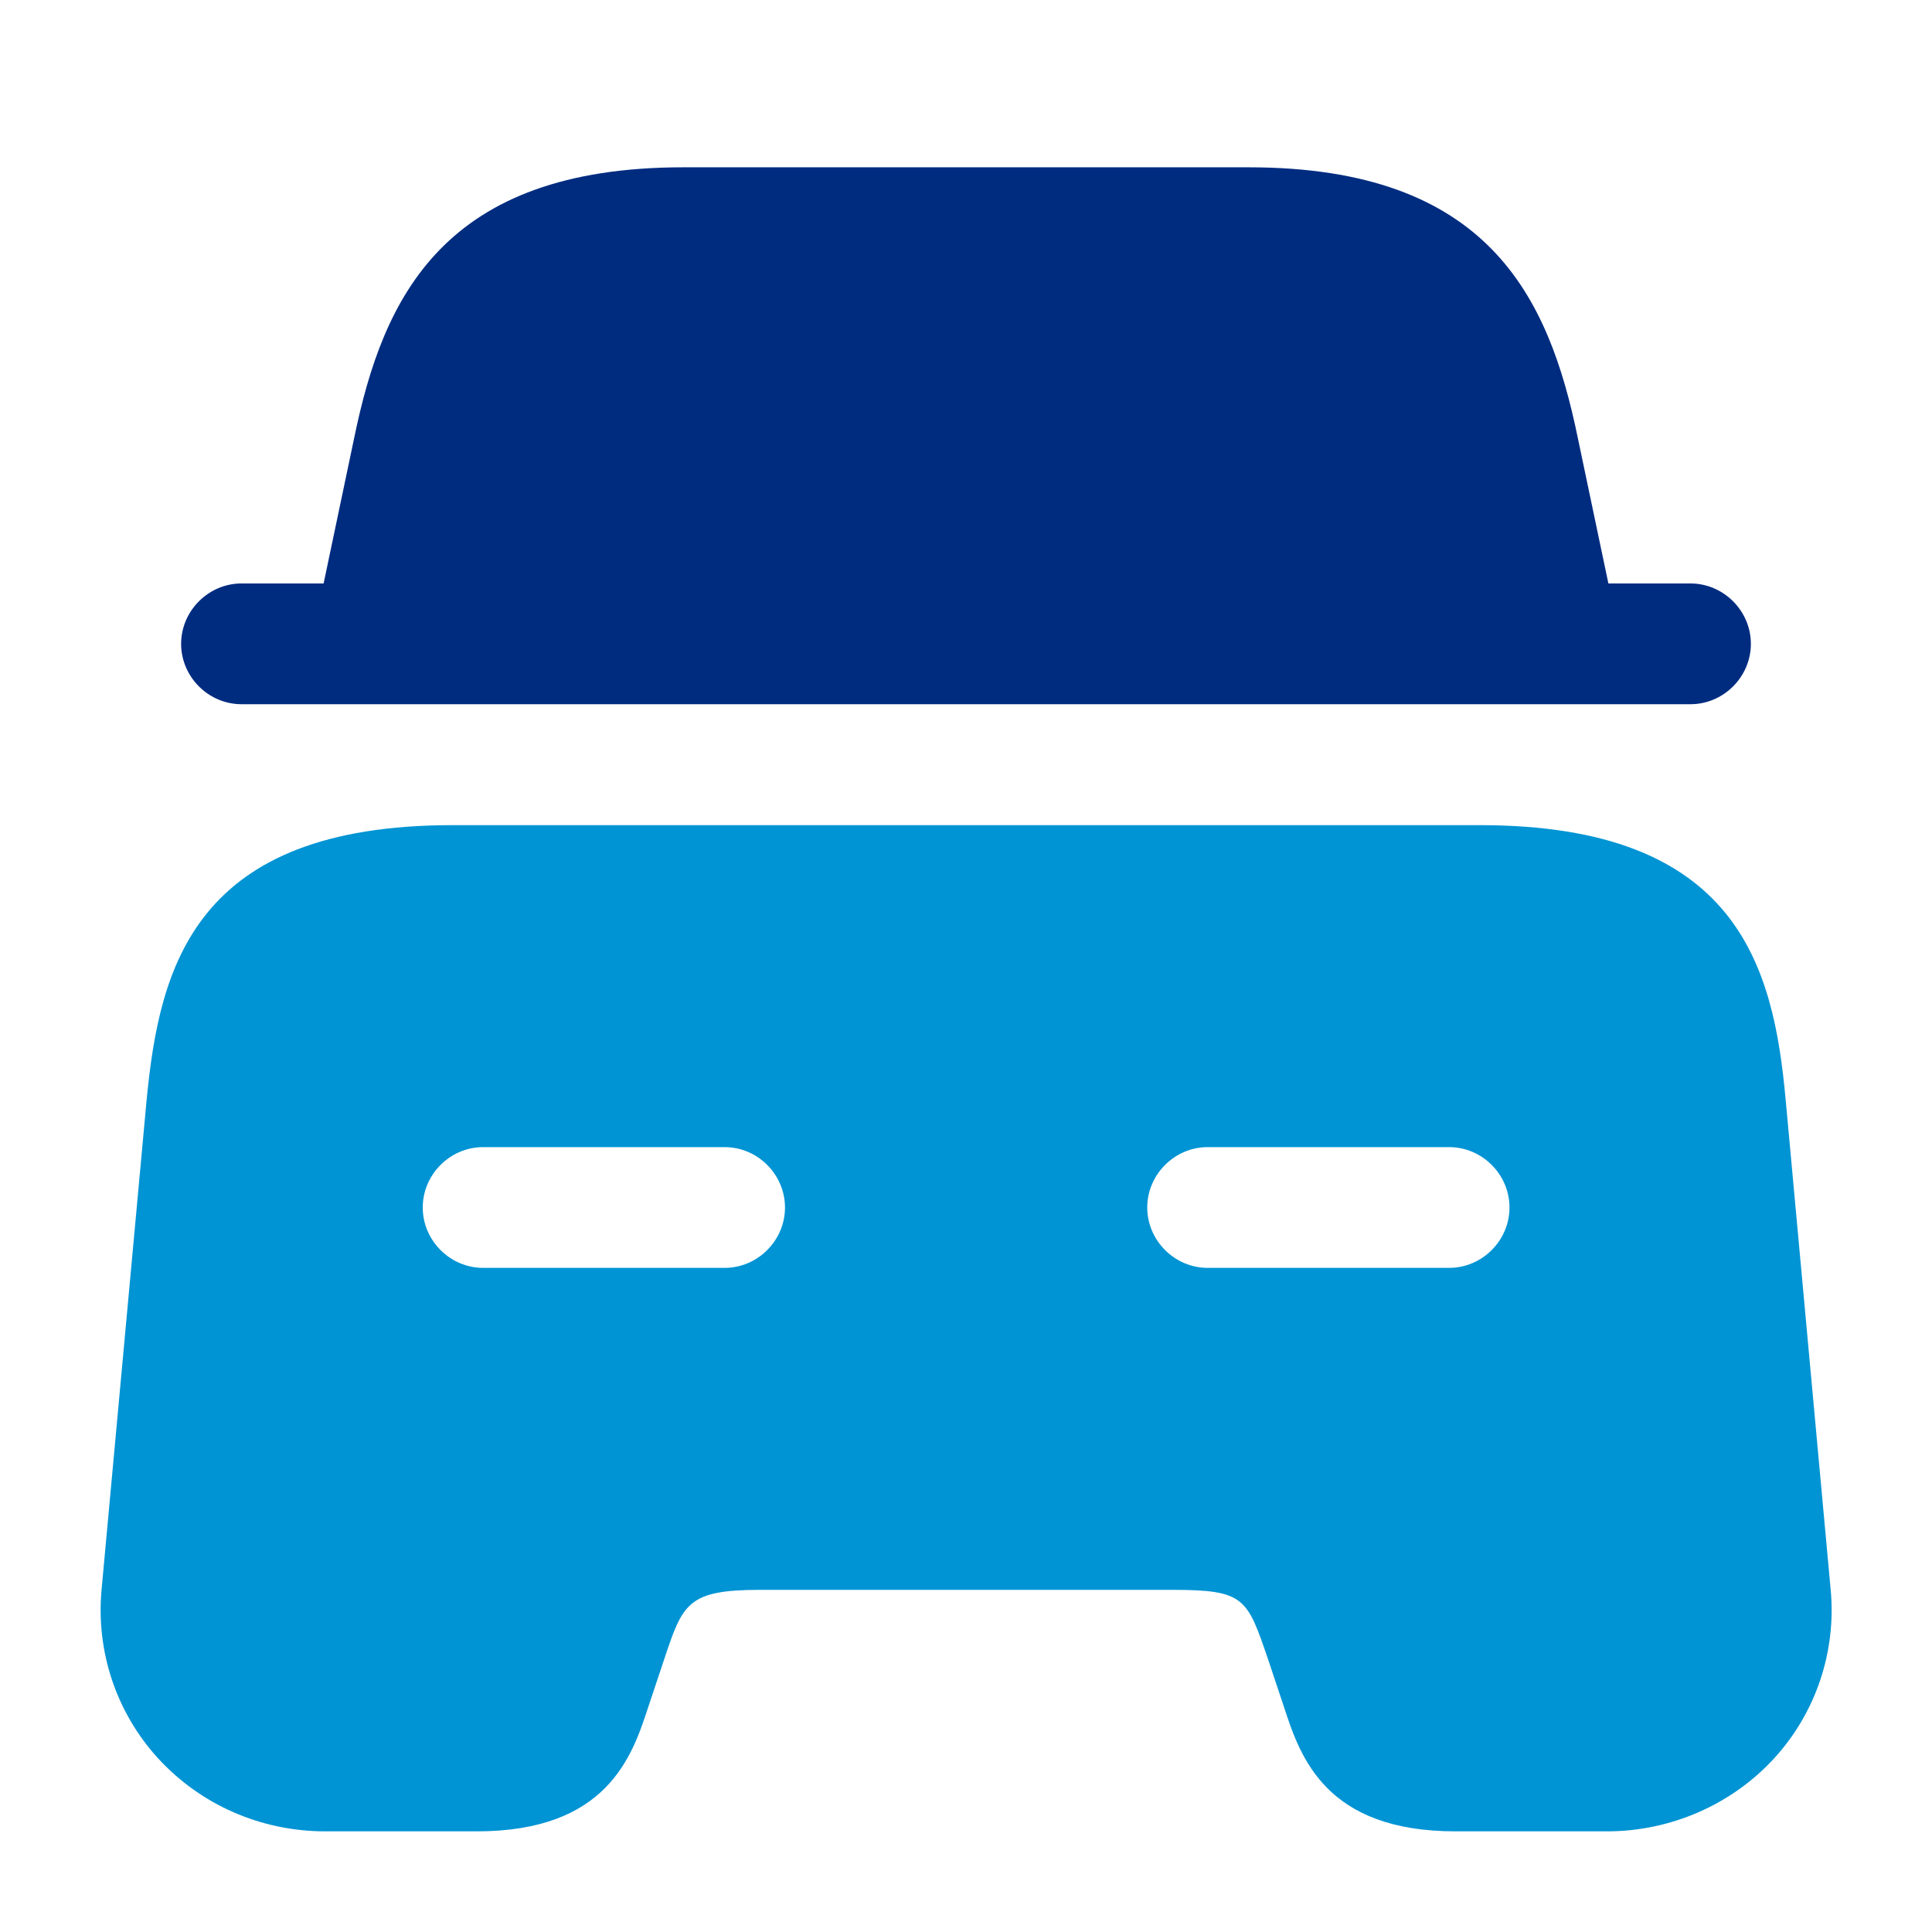 <?xml version="1.0" encoding="UTF-8"?>
<svg xmlns="http://www.w3.org/2000/svg" width="32" height="32" viewBox="0 0 32 32" fill="none">
  <path d="M29 10.664C29 11.211 28.547 11.664 28 11.664H4C3.453 11.664 3 11.211 3 10.664C3 10.118 3.453 9.664 4 9.664H5.36L5.867 7.251C6.347 4.918 7.347 2.771 11.32 2.771H20.68C24.653 2.771 25.653 4.918 26.133 7.251L26.64 9.664H28C28.547 9.664 29 10.118 29 10.664Z" fill="#002C80"></path>
  <path d="M29.576 18.213C29.375 16.013 28.789 13.667 24.509 13.667H7.495C3.215 13.667 2.642 16.013 2.429 18.213L1.682 26.333C1.589 27.347 1.922 28.36 2.615 29.12C3.322 29.893 4.322 30.333 5.389 30.333H7.895C10.055 30.333 10.469 29.093 10.735 28.28L11.002 27.48C11.309 26.56 11.389 26.333 12.589 26.333H19.416C20.616 26.333 20.655 26.467 21.002 27.48L21.269 28.28C21.535 29.093 21.949 30.333 24.109 30.333H26.615C27.669 30.333 28.682 29.893 29.389 29.12C30.082 28.36 30.416 27.347 30.322 26.333L29.576 18.213ZM12.002 21H8.002C7.455 21 7.002 20.547 7.002 20C7.002 19.453 7.455 19 8.002 19H12.002C12.549 19 13.002 19.453 13.002 20C13.002 20.547 12.549 21 12.002 21ZM24.002 21H20.002C19.456 21 19.002 20.547 19.002 20C19.002 19.453 19.456 19 20.002 19H24.002C24.549 19 25.002 19.453 25.002 20C25.002 20.547 24.549 21 24.002 21Z" fill="#0094D4"></path>
</svg>
